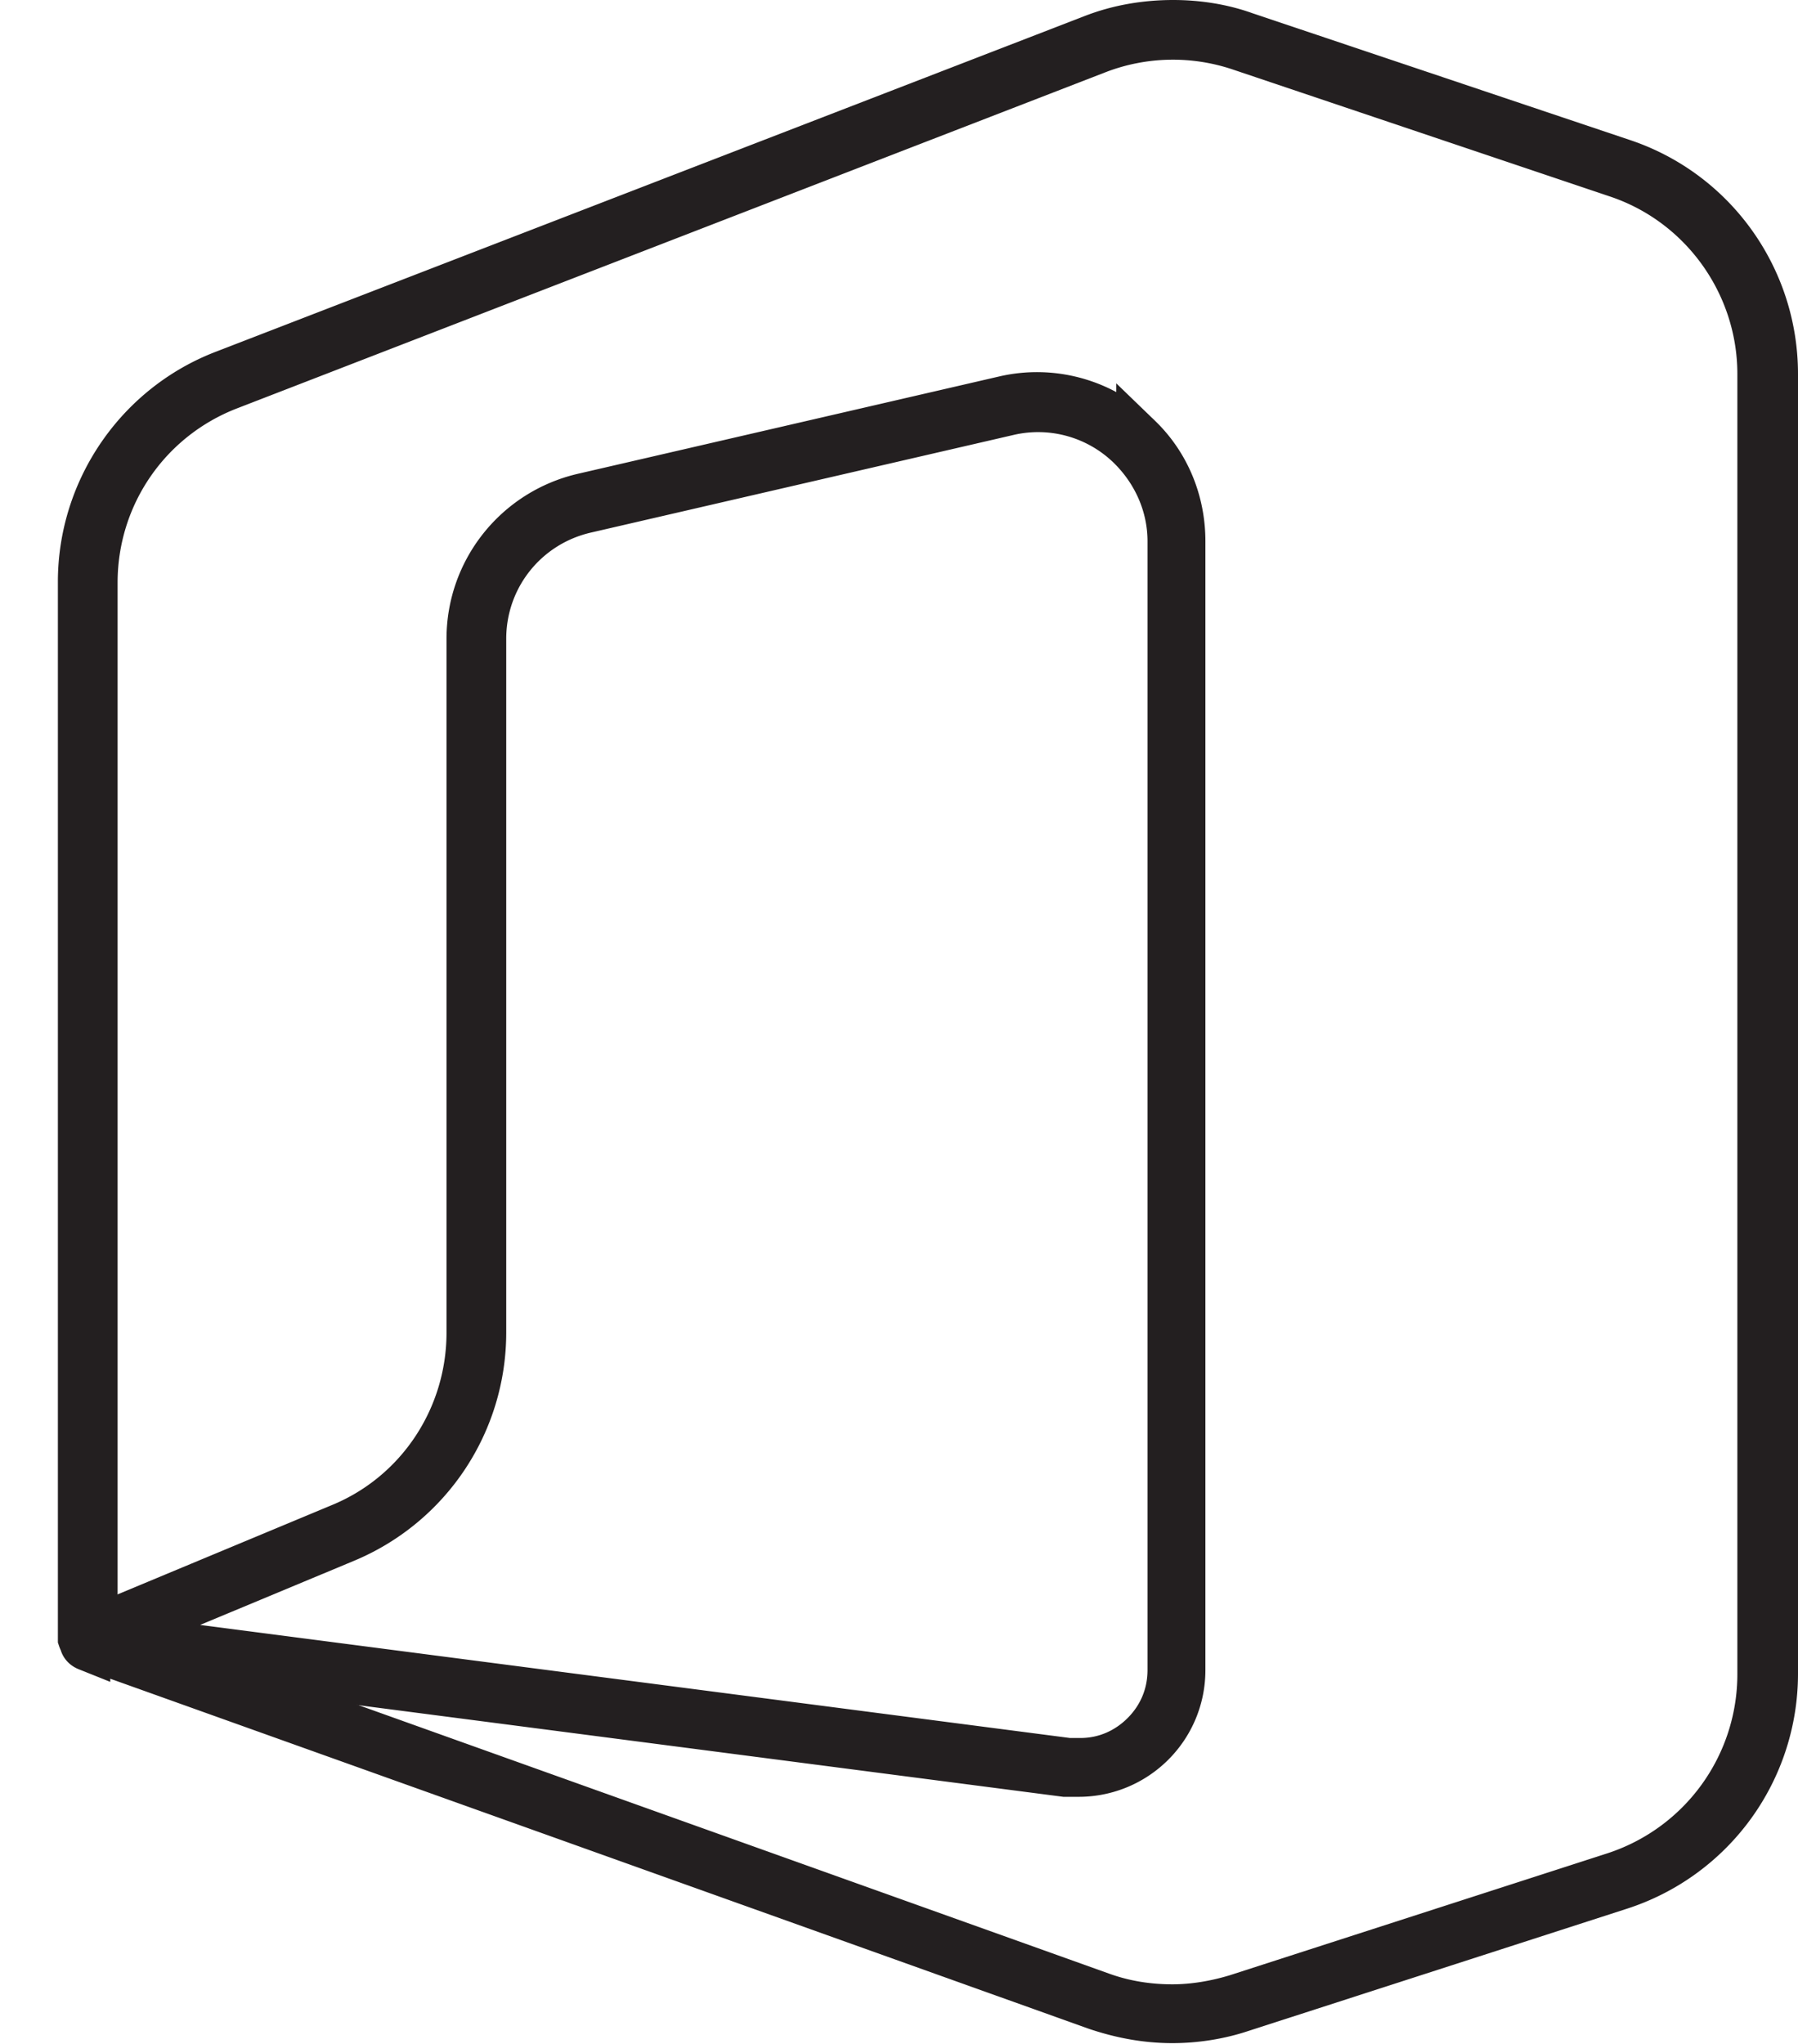 <svg id="Layer_2" data-name="Layer 2" xmlns="http://www.w3.org/2000/svg" viewBox="0 0 19.57 22.24"><defs><style>.cls-1{fill:#231f20;stroke:#231f20;stroke-miterlimit:10;stroke-width:.5px}</style></defs><g id="Layer_1-2" data-name="Layer 1"><path class="cls-1" d="M.98 17.84H.96h.02M.95 17.91l10.99 3.93c.27.09.54.14.82.14.25 0 .51-.04.75-.12l4.12-1.33a2.437 2.437 0 0 0 1.69-2.32V4.07c0-1.05-.67-1.98-1.66-2.31L13.55.38c-.25-.09-.52-.13-.78-.13-.3 0-.6.05-.88.16L2.44 4.06C1.5 4.42.88 5.33.88 6.33v11.5s.02.06.05.07.08 0 .1-.04c.01-.04 0-.08-.05-.1s-.03.07-.03.07h.08V6.34c0-.95.58-1.79 1.46-2.13L11.95.55A2.29 2.29 0 0 1 13.5.52l4.1 1.38c.93.31 1.56 1.19 1.56 2.17v14.15a2.3 2.3 0 0 1-1.58 2.18l-4.12 1.33c-.23.07-.47.11-.7.11-.26 0-.52-.04-.77-.13L1 17.78s-.08 0-.1.05c-.01.04 0 .08.05.1zM.98 17.84H.96h.02z"/><path class="cls-1" d="m.97 17.92 10.62 1.38h.15c.62 0 1.13-.5 1.13-1.13V5.89c0-.45-.18-.85-.47-1.13a1.574 1.574 0 0 0-1.47-.42L6.34 5.4c-.72.17-1.23.81-1.23 1.55v7.55c0 .92-.55 1.76-1.41 2.11L.94 17.76s-.06.06-.04.1c.02.04.06.06.1.04l2.76-1.15a2.44 2.44 0 0 0 1.5-2.25V6.95c0-.67.46-1.25 1.12-1.4l4.59-1.06a1.43 1.43 0 0 1 1.34.38c.26.26.43.62.43 1.02v12.28c0 .28-.11.52-.29.7-.18.18-.42.29-.69.29h-.13L1.01 17.78s-.08.02-.08.07c0 .04.02.08.07.08z"/></g></svg>